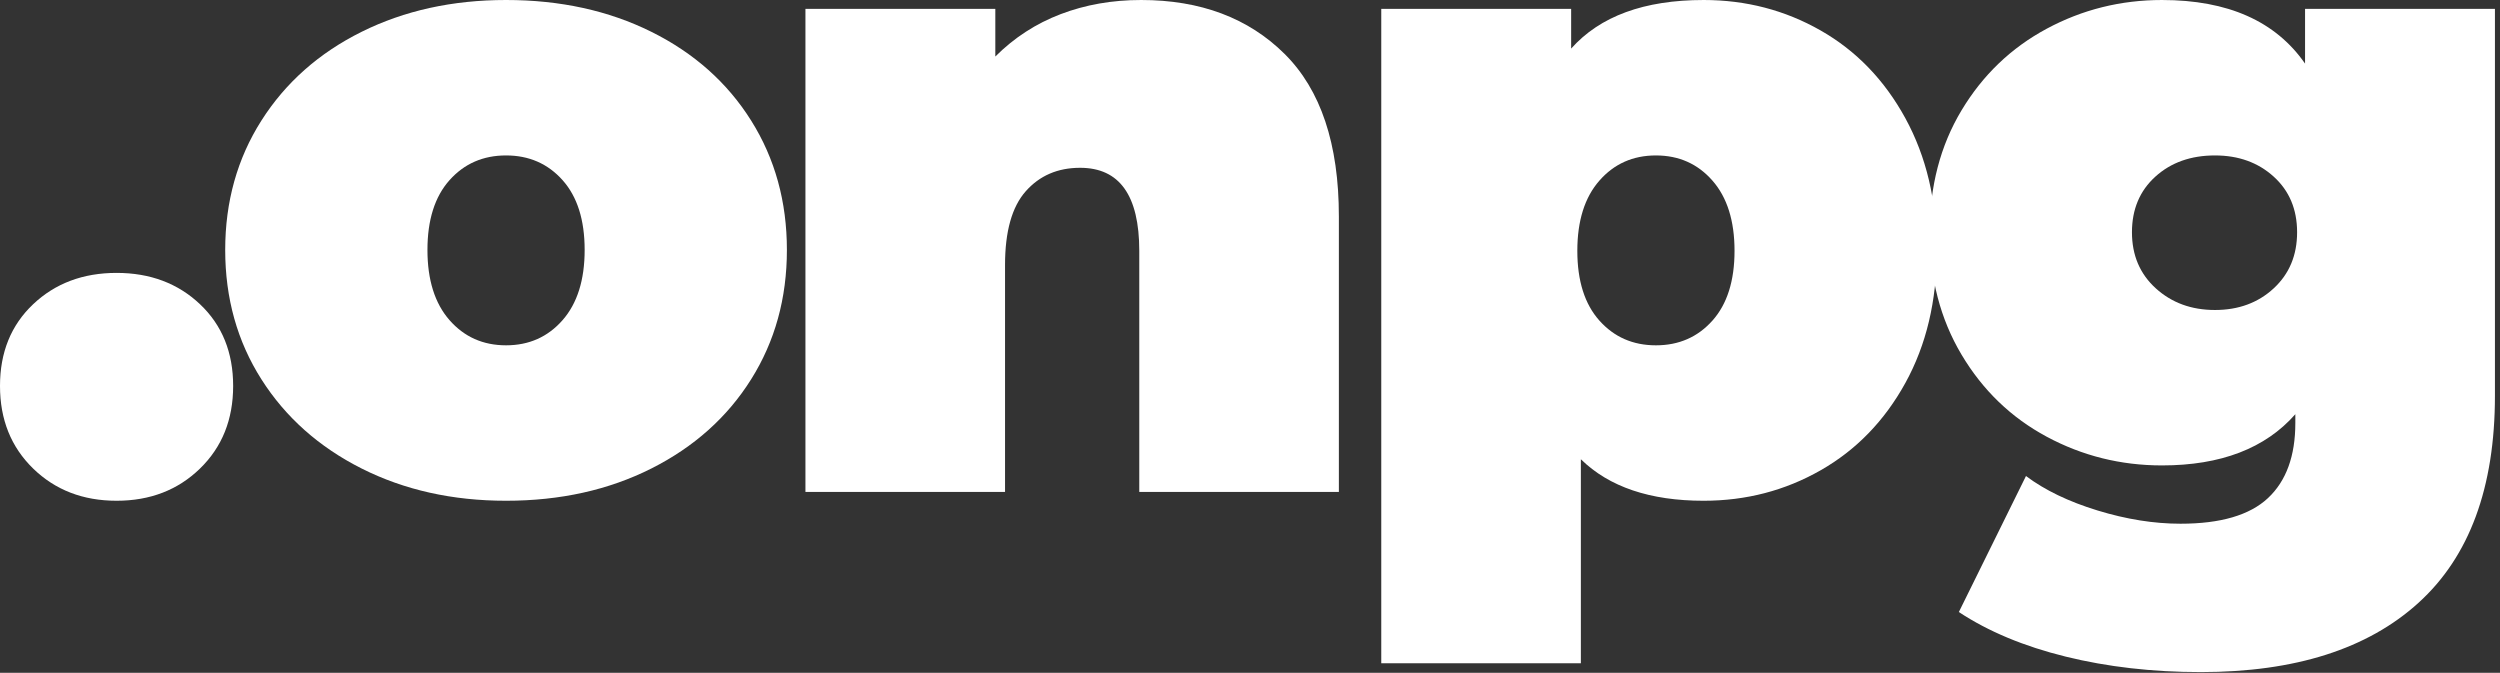 <?xml version="1.0" encoding="UTF-8" standalone="no"?><!DOCTYPE svg PUBLIC "-//W3C//DTD SVG 1.1//EN" "http://www.w3.org/Graphics/SVG/1.1/DTD/svg11.dtd"><svg width="100%" height="100%" viewBox="0 0 353 95" version="1.1" xmlns="http://www.w3.org/2000/svg" xmlns:xlink="http://www.w3.org/1999/xlink" xml:space="preserve" xmlns:serif="http://www.serif.com/" style="fill-rule:evenodd;clip-rule:evenodd;stroke-linejoin:round;stroke-miterlimit:2;"><rect x="0" y="0" width="353" height="95" fill="#333333" stroke="none"/><g><path d="M16.461,70.706c-4.739,0 -8.667,-1.517 -11.785,-4.551c-3.117,-3.035 -4.676,-6.921 -4.676,-11.66c0,-4.739 1.559,-8.584 4.676,-11.535c3.118,-2.951 7.046,-4.427 11.785,-4.427c4.738,0 8.667,1.476 11.784,4.427c3.118,2.951 4.676,6.796 4.676,11.535c0,4.739 -1.558,8.625 -4.676,11.66c-3.117,3.034 -7.046,4.551 -11.784,4.551Z" style="fill:#fff;fill-rule:nonzero;"/><path d="M71.455,70.706c-7.566,0 -14.362,-1.517 -20.389,-4.551c-6.028,-3.035 -10.745,-7.233 -14.154,-12.595c-3.409,-5.362 -5.113,-11.452 -5.113,-18.269c0,-6.817 1.704,-12.907 5.113,-18.269c3.409,-5.362 8.126,-9.54 14.154,-12.533c6.027,-2.993 12.823,-4.489 20.389,-4.489c7.648,0 14.486,1.496 20.513,4.489c6.027,2.993 10.725,7.171 14.092,12.533c3.367,5.362 5.05,11.452 5.05,18.269c0,6.817 -1.683,12.907 -5.05,18.269c-3.367,5.362 -8.065,9.56 -14.092,12.595c-6.027,3.034 -12.865,4.551 -20.513,4.551Zm-0,-21.947c3.242,-0 5.902,-1.185 7.981,-3.554c2.078,-2.37 3.117,-5.674 3.117,-9.914c0,-4.24 -1.039,-7.524 -3.117,-9.852c-2.079,-2.327 -4.739,-3.491 -7.981,-3.491c-3.243,-0 -5.903,1.164 -7.981,3.491c-2.079,2.328 -3.118,5.612 -3.118,9.852c0,4.24 1.039,7.544 3.118,9.914c2.078,2.369 4.738,3.554 7.981,3.554Z" style="fill:#fff;fill-rule:nonzero;"/><path d="M161.116,0c8.396,0 15.151,2.536 20.264,7.607c5.113,5.071 7.669,12.72 7.669,22.945l0,38.907l-28.183,0l0,-34.043c0,-7.815 -2.785,-11.723 -8.355,-11.723c-3.159,0 -5.715,1.102 -7.669,3.305c-1.954,2.203 -2.93,5.674 -2.93,10.413l-0,32.048l-28.183,0l-0,-68.212l26.811,0l-0,6.734c2.66,-2.66 5.736,-4.656 9.228,-5.986c3.491,-1.33 7.274,-1.995 11.348,-1.995Z" style="fill:#fff;fill-rule:nonzero;"/><path d="M240.551,0c5.986,0 11.494,1.434 16.523,4.302c5.03,2.868 9.021,7.004 11.972,12.408c2.951,5.404 4.427,11.639 4.427,18.706c-0,7.066 -1.476,13.28 -4.427,18.643c-2.951,5.362 -6.942,9.477 -11.972,12.345c-5.029,2.868 -10.537,4.302 -16.523,4.302c-7.565,0 -13.343,-1.953 -17.333,-5.861l-0,28.807l-28.183,-0l-0,-92.405l26.811,0l-0,5.612c4.074,-4.573 10.309,-6.859 18.705,-6.859Zm-6.734,48.759c3.243,-0 5.903,-1.164 7.981,-3.492c2.079,-2.328 3.118,-5.612 3.118,-9.851c-0,-4.24 -1.039,-7.545 -3.118,-9.914c-2.078,-2.37 -4.738,-3.554 -7.981,-3.554c-3.242,-0 -5.902,1.184 -7.981,3.554c-2.078,2.369 -3.117,5.674 -3.117,9.914c-0,4.239 1.039,7.523 3.117,9.851c2.079,2.328 4.739,3.492 7.981,3.492Z" style="fill:#fff;fill-rule:nonzero;"/><path d="M352.285,1.247l-0,54.62c-0,12.969 -3.596,22.716 -10.787,29.243c-7.191,6.526 -17.438,9.789 -30.739,9.789c-6.817,-0 -13.177,-0.728 -19.08,-2.183c-5.902,-1.454 -10.932,-3.554 -15.089,-6.297l9.478,-19.204c2.66,1.995 6.027,3.616 10.101,4.863c4.073,1.247 7.981,1.871 11.722,1.871c5.653,-0 9.768,-1.206 12.345,-3.617c2.577,-2.411 3.866,-5.944 3.866,-10.599l0,-1.247c-4.24,4.821 -10.517,7.232 -18.83,7.232c-5.819,0 -11.244,-1.351 -16.274,-4.053c-5.029,-2.701 -9.041,-6.567 -12.034,-11.597c-2.992,-5.03 -4.489,-10.787 -4.489,-17.271c0,-6.485 1.497,-12.221 4.489,-17.209c2.993,-4.988 7.005,-8.833 12.034,-11.535c5.03,-2.702 10.455,-4.053 16.274,-4.053c9.311,0 16.045,2.993 20.202,8.979l-0,-7.732l26.811,0Zm-39.531,42.524c3.326,-0 6.09,-1.019 8.293,-3.056c2.203,-2.036 3.304,-4.676 3.304,-7.918c0,-3.242 -1.101,-5.861 -3.304,-7.856c-2.203,-1.996 -4.967,-2.993 -8.293,-2.993c-3.408,-0 -6.214,0.997 -8.417,2.993c-2.203,1.995 -3.305,4.614 -3.305,7.856c0,3.242 1.122,5.882 3.367,7.918c2.245,2.037 5.03,3.056 8.355,3.056Z" style="fill:#fff;fill-rule:nonzero;"/></g></svg>